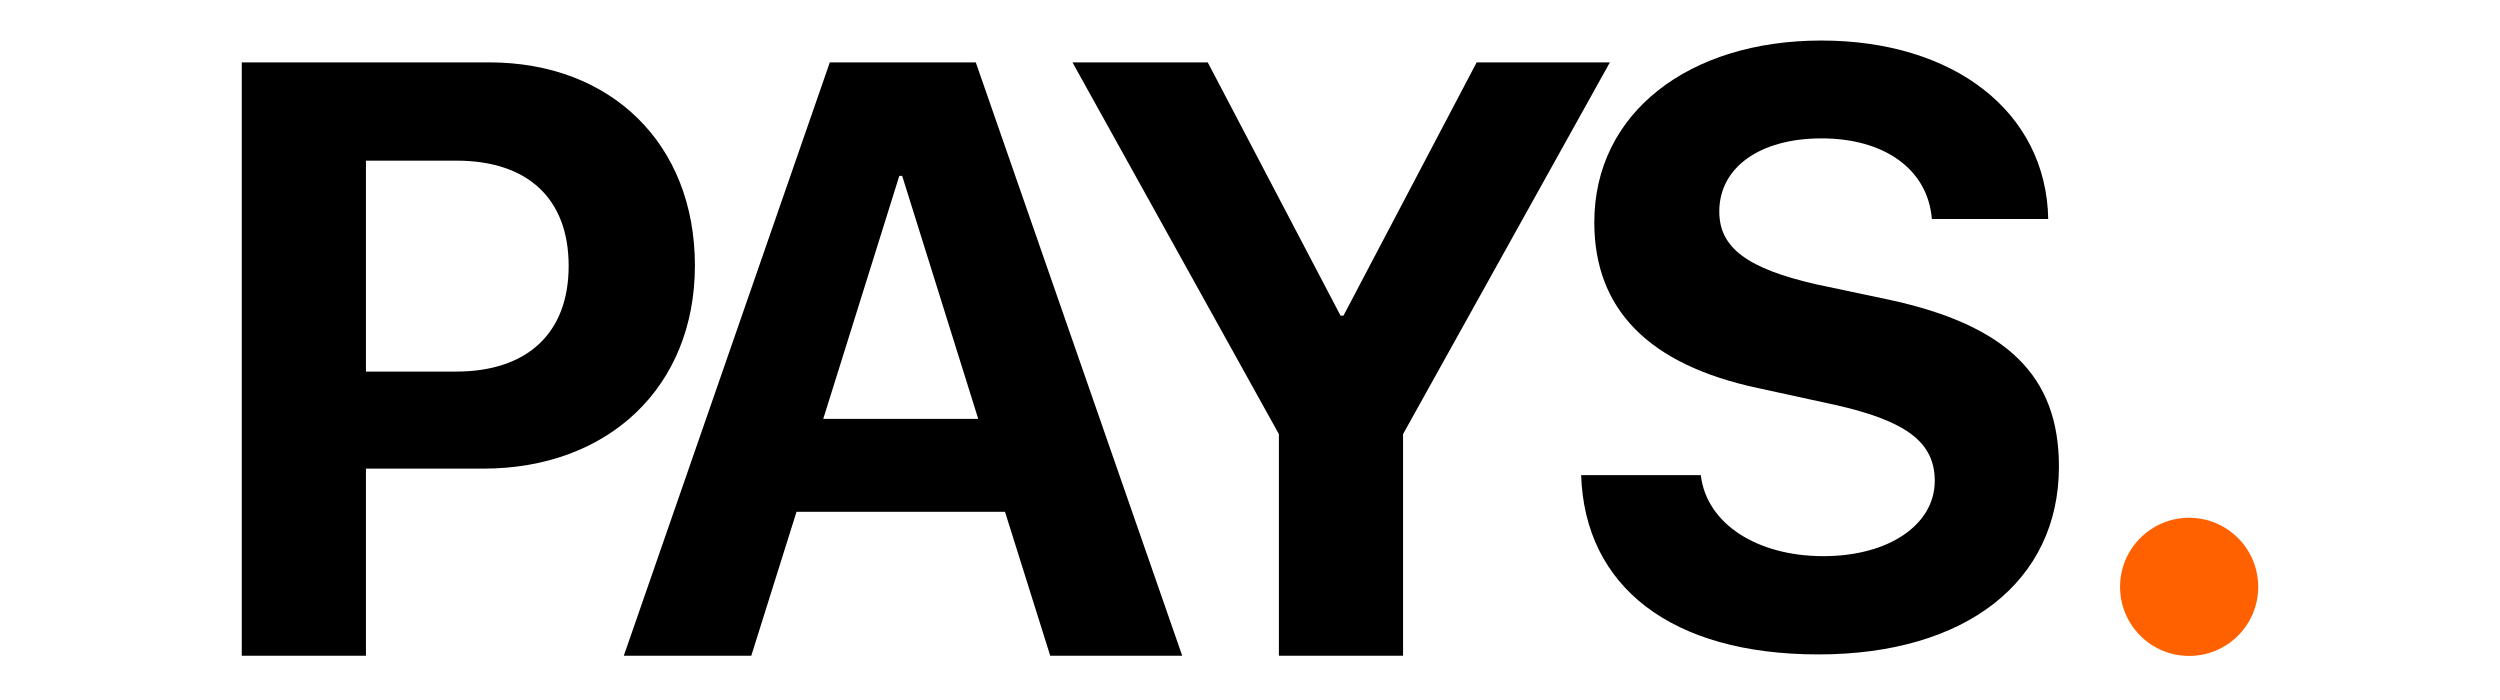 <?xml version="1.0" encoding="UTF-8"?>
<svg id="Layer_1" data-name="Layer 1" xmlns="http://www.w3.org/2000/svg" viewBox="0 0 1080 302.3">
  <defs>
    <style>
      .cls-1 {
        fill: #ff6000;
      }
    </style>
  </defs>
  <circle class="cls-1" cx="945.71" cy="253.52" r="29.84"/>
  <path d="M683.06,205.27h51.69c2.49,21.14,24.51,34.99,52.93,34.99s48.14-13.68,48.14-32.51c0-16.7-12.26-25.93-43.16-32.86l-33.4-7.28c-47.25-10.13-70.52-34.11-70.52-71.59,0-47.25,40.86-78.51,98.05-78.51s97.17,30.73,98.05,77.09h-50.27c-1.78-21.67-20.78-34.82-47.61-34.82s-44.23,12.61-44.23,31.62c0,15.81,12.43,24.69,41.92,31.44l31.09,6.57c51.34,11.01,73.72,33.04,73.72,72.12,0,49.74-40.32,81.18-103.92,81.18s-100.9-29.31-102.49-77.45Z"/>
  <polygon points="606.12 283.28 552.48 283.28 552.48 187.53 463.31 26.95 521.75 26.95 579.12 136.37 580.37 136.37 637.92 26.95 695.47 26.95 606.12 187.53 606.12 283.28"/>
  <path d="M421.54,26.95h-63.06l-88.99,256.32h55.07l19.54-62.17h90.06l19.54,62.17h57.02L421.54,26.95ZM355.64,180.96l32.86-104.98h1.24l32.86,104.98h-66.97Z"/>
  <path d="M211.38,26.95h-106.94v256.32h53.65v-80.82h50.63c54,0,91.48-35.17,91.48-87.75s-36.24-87.75-88.82-87.75ZM196.99,160.53h-38.9v-91.13h39.08c30.73,0,48.49,16.34,48.49,45.47s-17.94,45.65-48.67,45.65Z"/>
</svg>